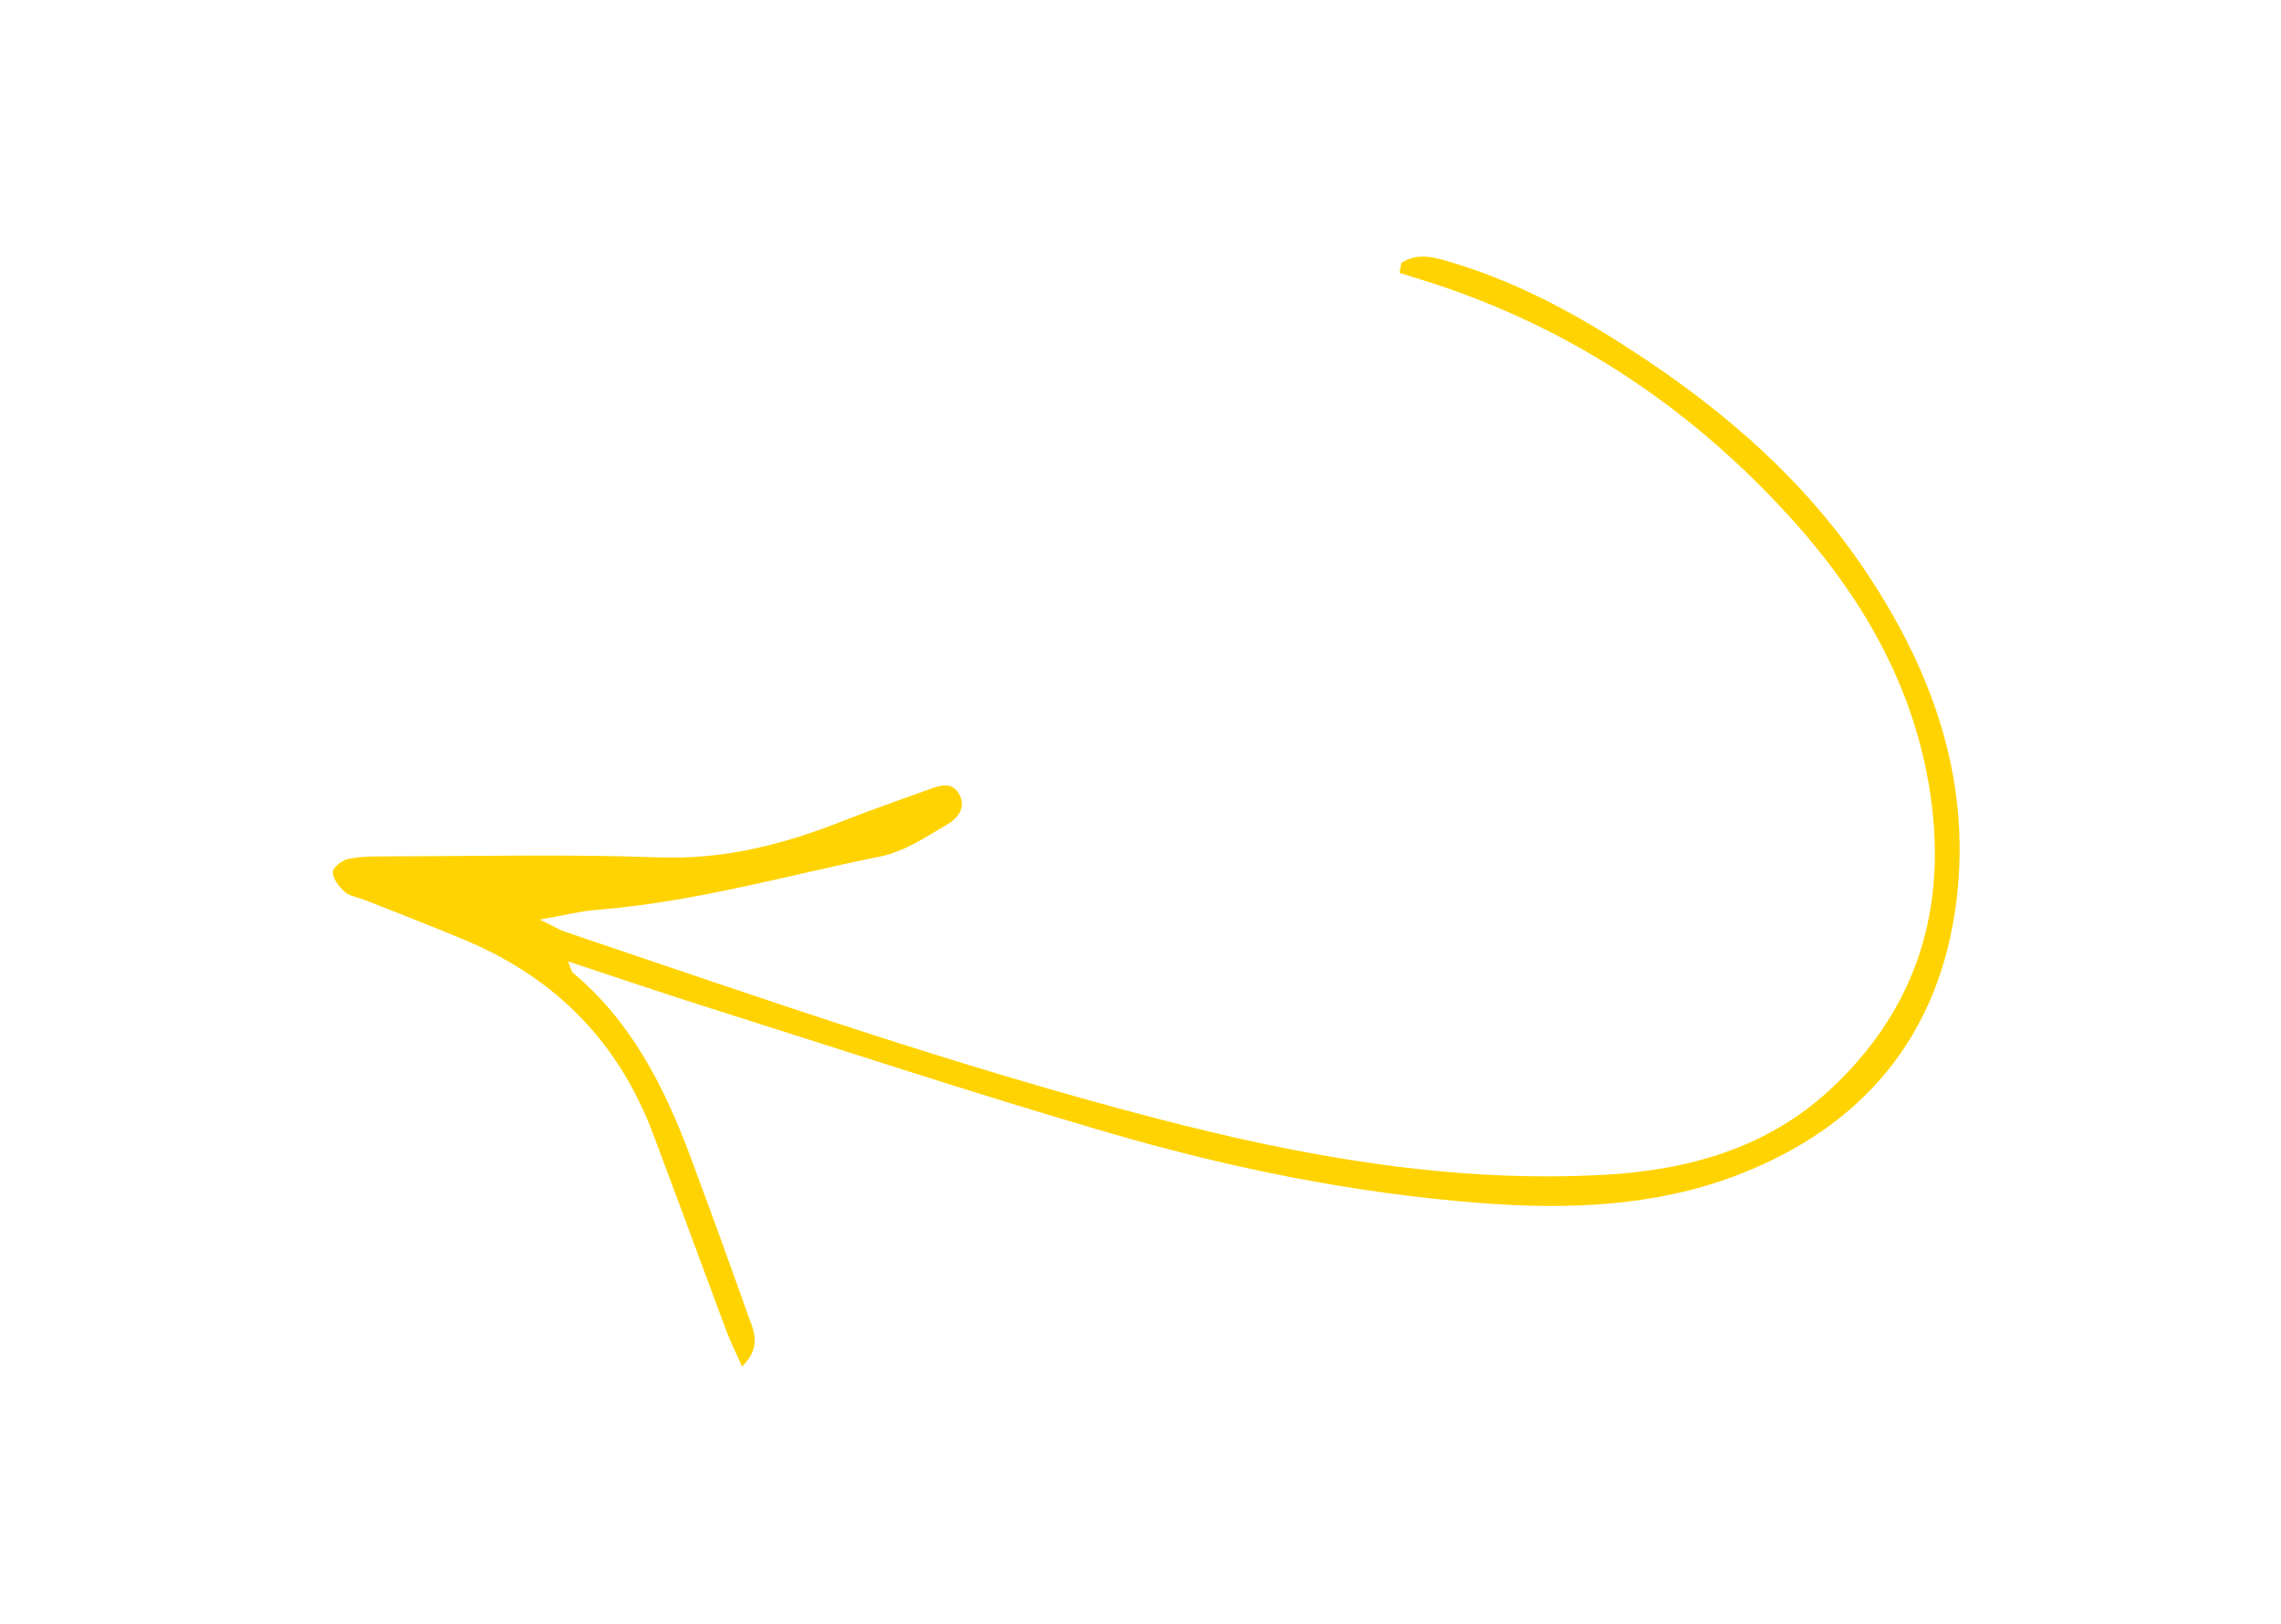 <svg xmlns="http://www.w3.org/2000/svg" id="Calque_1" data-name="Calque 1" viewBox="0 0 1080 769"><defs><style>      .cls-1 {        fill: #ffd301;      }    </style></defs><path class="cls-1" d="m663.46,124.55c7.89-5.3,16.29-2.6,24.49-.11,26.46,8.03,51,20.36,74.36,34.89,46.52,28.93,88.36,63.17,119.53,108.97,32.55,47.84,51.76,100.07,44.46,158.47-7.96,63.63-44.29,106.93-103.9,129.7-38.93,14.87-79.99,16.32-121.08,13.18-60.23-4.59-119.27-16.61-177.1-33.51-62.79-18.34-124.95-38.84-187.34-58.57-22.17-7.01-44.18-14.52-67.99-22.38,1.34,3.03,1.56,4.75,2.54,5.57,27.88,23.35,43.41,54.55,55.76,87.72,9.17,24.63,18.14,49.34,26.95,74.11,2.56,7.21,6.83,14.92-2.78,24.49-3.07-6.93-5.54-11.82-7.45-16.92-11.67-31.18-23.08-62.46-34.83-93.62-16.11-42.71-45.5-72.86-87.39-90.76-16.1-6.88-32.48-13.08-48.75-19.56-3.26-1.3-7.16-1.76-9.68-3.89-2.74-2.32-5.5-6.04-5.74-9.32-.14-1.99,4.22-5.59,7.06-6.23,5.61-1.26,11.58-1.27,17.4-1.28,43.26-.05,86.57-1.13,129.77.47,30.71,1.14,58.95-6.01,86.89-17.06,13.58-5.37,27.41-10.11,41.14-15.11,5.06-1.84,10.66-3.85,14.16,1.9,3.97,6.54-.6,11.85-5.49,14.71-10,5.84-20.26,12.79-31.27,15.03-44.58,9.05-88.5,21.74-134.13,25.3-7.92.62-15.72,2.63-27.47,4.68,6.46,3.12,9.26,4.85,12.3,5.88,92.44,31.27,184.6,63.5,279.12,88.14,69.79,18.19,140.43,30.86,213.06,26.8,39.51-2.21,76.56-12.74,106.13-40.03,39.09-36.07,54.98-81.3,48.53-134.51-6.46-53.33-31.75-97.68-66.76-136.35-45.37-50.1-100.01-87.51-164.5-109.51-6.89-2.35-13.86-4.42-20.8-6.62.27-1.57.53-3.13.8-4.7Z"></path></svg>